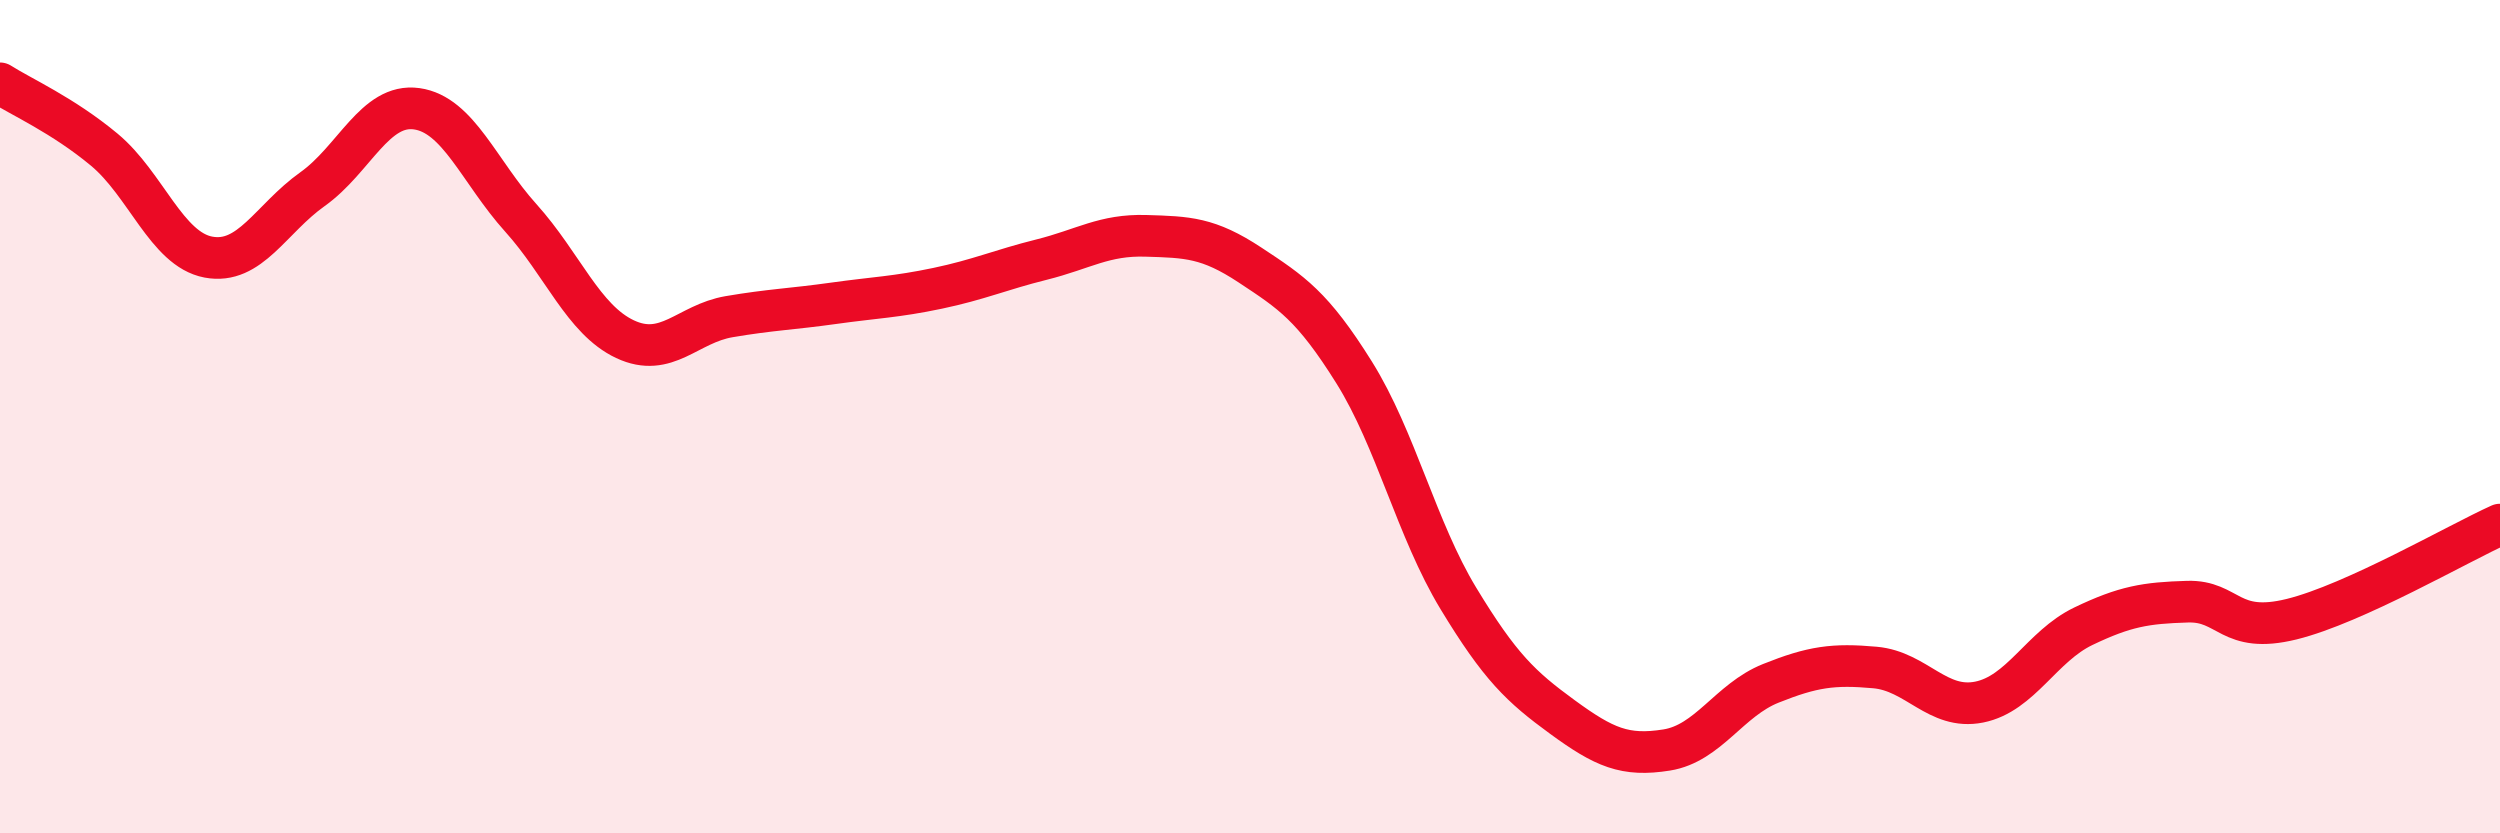 
    <svg width="60" height="20" viewBox="0 0 60 20" xmlns="http://www.w3.org/2000/svg">
      <path
        d="M 0,2 C 0.5,2.32 1.5,2.76 2.5,3.59 C 3.5,4.42 4,5.98 5,6.17 C 6,6.36 6.5,5.25 7.5,4.54 C 8.5,3.83 9,2.47 10,2.61 C 11,2.75 11.5,4.12 12.5,5.23 C 13.5,6.34 14,7.67 15,8.14 C 16,8.61 16.5,7.77 17.5,7.6 C 18.5,7.43 19,7.42 20,7.28 C 21,7.14 21.5,7.13 22.5,6.92 C 23.5,6.71 24,6.48 25,6.23 C 26,5.98 26.5,5.63 27.5,5.66 C 28.5,5.69 29,5.7 30,6.36 C 31,7.02 31.5,7.34 32.5,8.94 C 33.5,10.54 34,12.71 35,14.36 C 36,16.01 36.5,16.48 37.5,17.21 C 38.5,17.94 39,18.16 40,18 C 41,17.84 41.5,16.8 42.5,16.4 C 43.5,16 44,15.93 45,16.02 C 46,16.11 46.5,17.05 47.5,16.85 C 48.5,16.65 49,15.51 50,15.03 C 51,14.55 51.5,14.47 52.5,14.44 C 53.5,14.41 53.5,15.23 55,14.86 C 56.5,14.49 59,13.04 60,12.59L60 20L0 20Z"
        fill="#EB0A25"
        opacity="0.1"
        stroke-linecap="round"
        stroke-linejoin="round"
      />
      <path
        d="M 0,2 C 0.5,2.32 1.5,2.76 2.5,3.59 C 3.5,4.42 4,5.98 5,6.17 C 6,6.36 6.5,5.25 7.5,4.54 C 8.5,3.83 9,2.47 10,2.61 C 11,2.75 11.5,4.12 12.5,5.23 C 13.5,6.34 14,7.67 15,8.14 C 16,8.61 16.5,7.77 17.5,7.6 C 18.5,7.43 19,7.42 20,7.28 C 21,7.14 21.5,7.13 22.5,6.92 C 23.5,6.71 24,6.48 25,6.23 C 26,5.98 26.5,5.63 27.5,5.66 C 28.5,5.69 29,5.7 30,6.36 C 31,7.02 31.5,7.34 32.5,8.94 C 33.5,10.54 34,12.71 35,14.36 C 36,16.01 36.5,16.48 37.5,17.21 C 38.5,17.94 39,18.16 40,18 C 41,17.84 41.5,16.8 42.5,16.4 C 43.5,16 44,15.93 45,16.02 C 46,16.11 46.5,17.05 47.5,16.85 C 48.5,16.65 49,15.51 50,15.03 C 51,14.55 51.5,14.47 52.5,14.44 C 53.5,14.41 53.5,15.23 55,14.86 C 56.5,14.49 59,13.04 60,12.59"
        stroke="#EB0A25"
        stroke-width="1"
        fill="none"
        stroke-linecap="round"
        stroke-linejoin="round"
      />
    </svg>
  